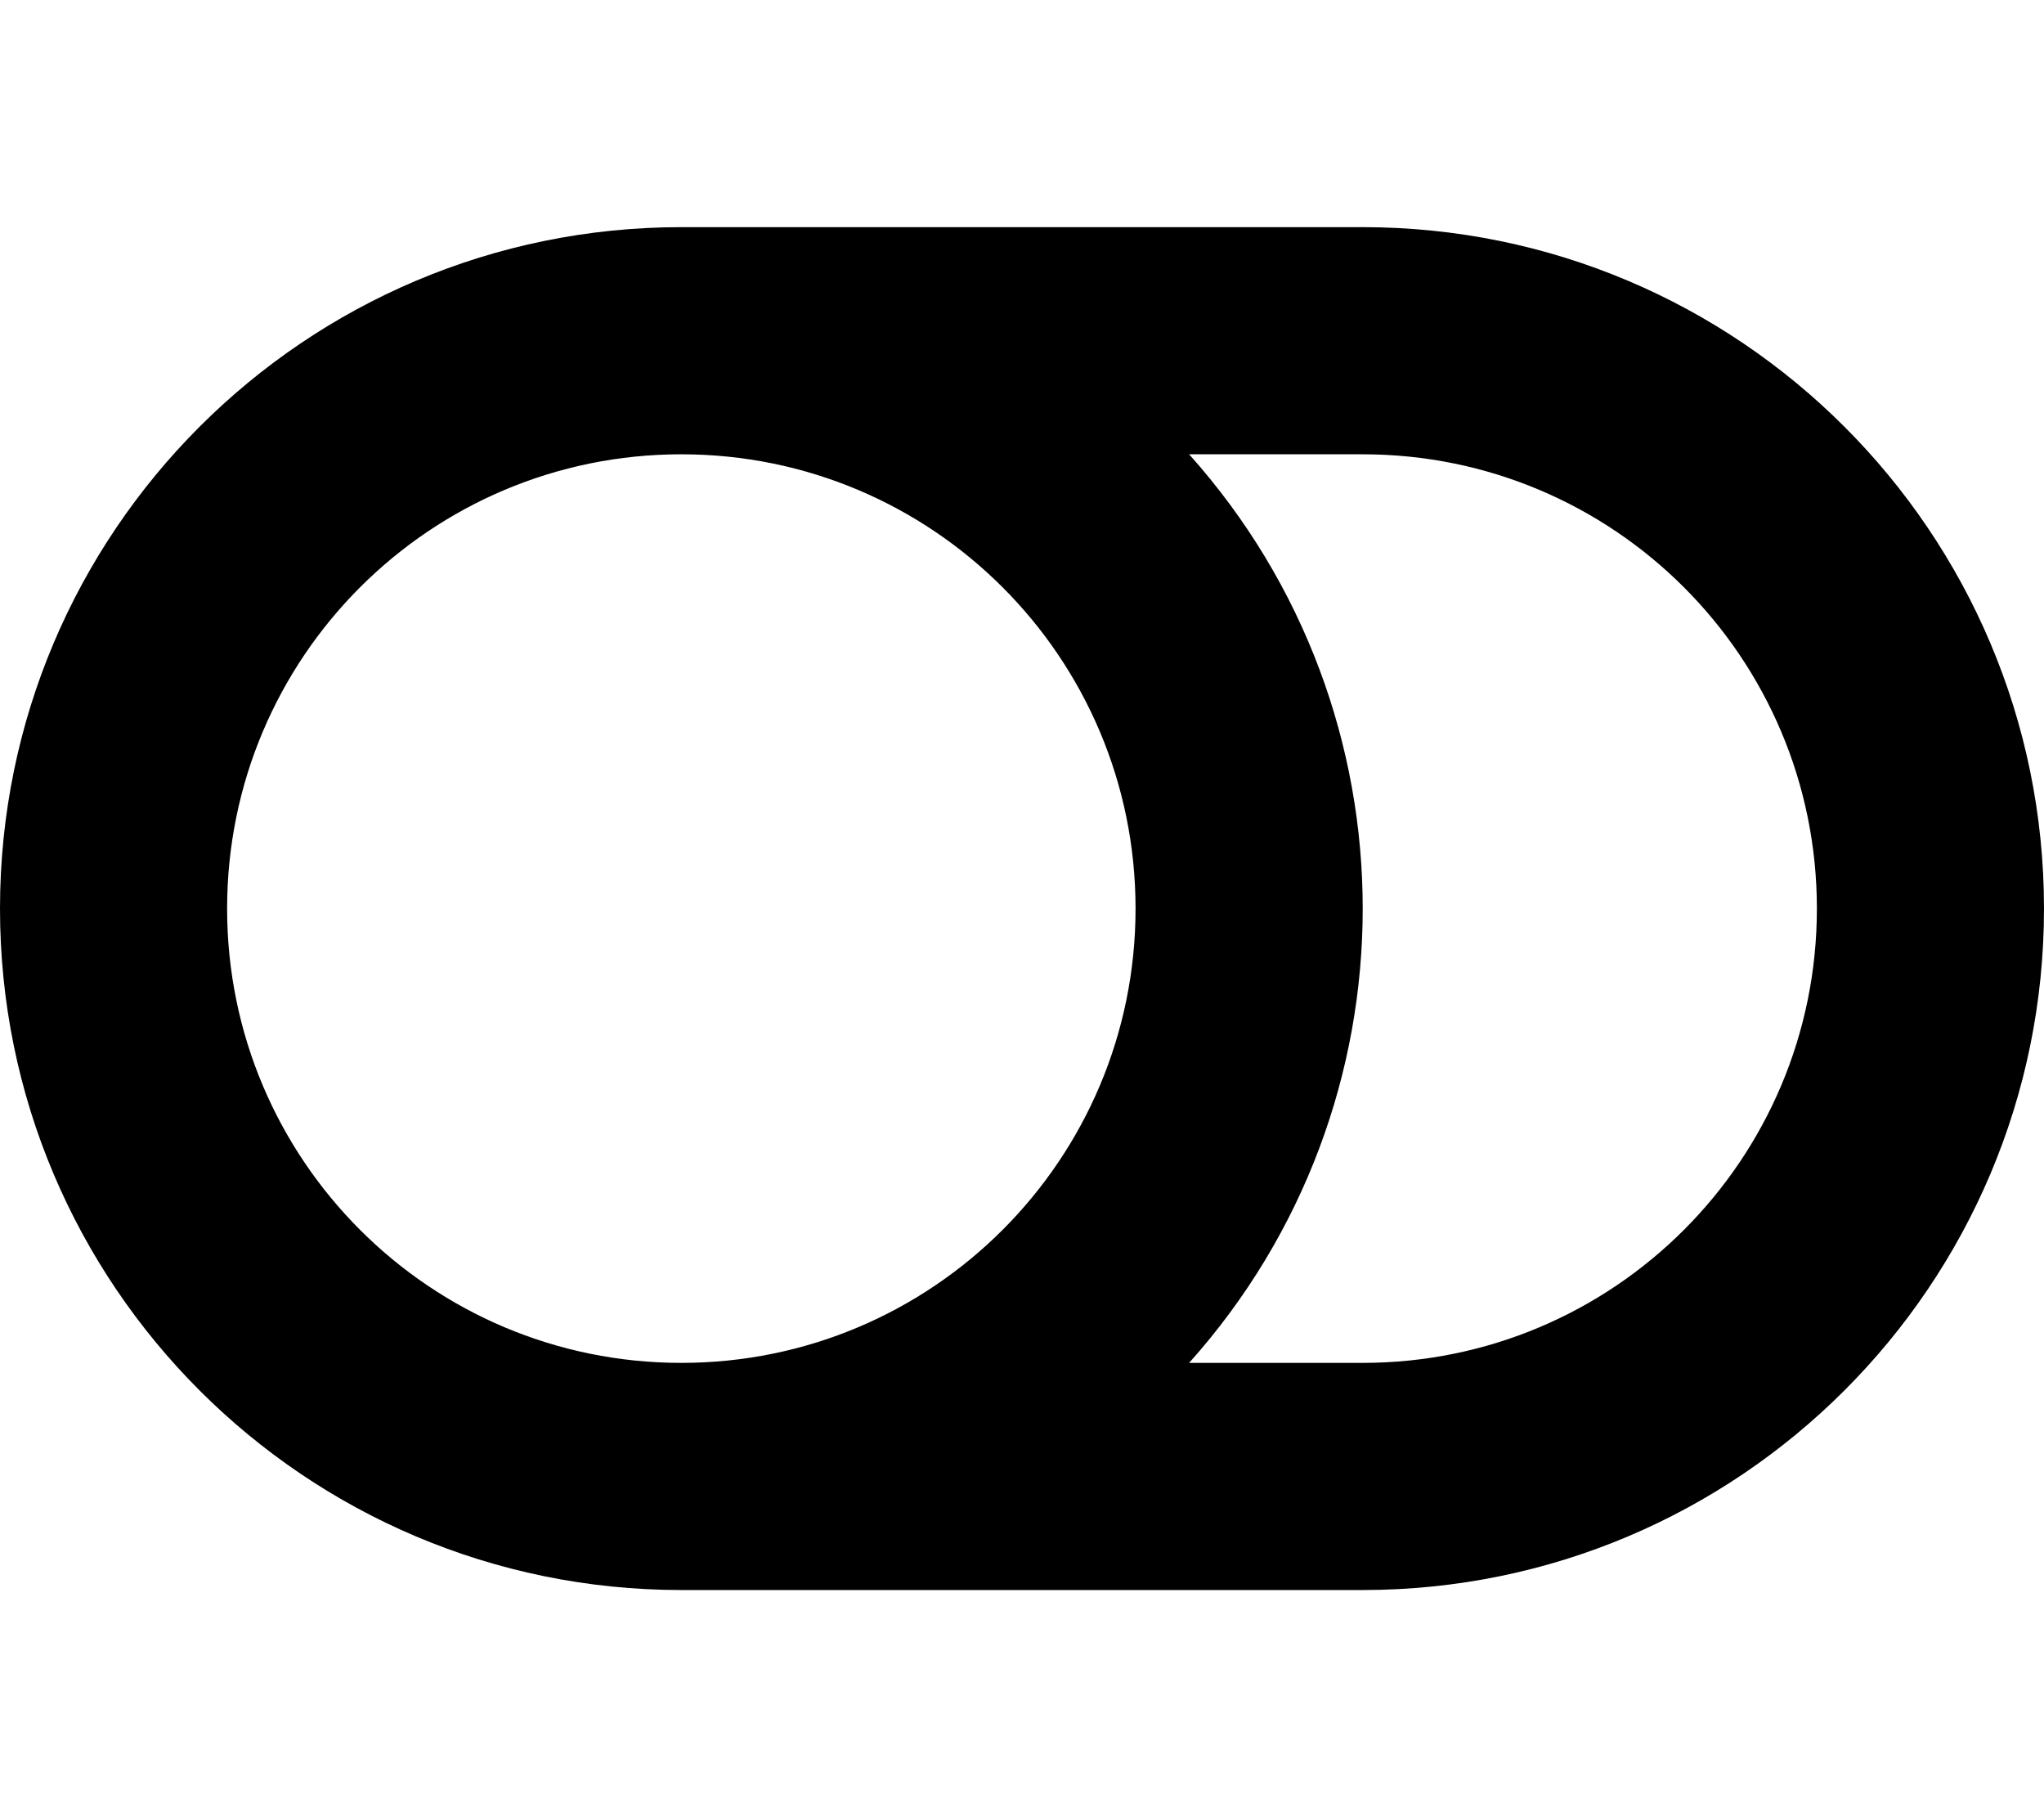 <svg xmlns="http://www.w3.org/2000/svg" viewBox="0 0 576 512"><path d="M384 64H192C85.961 64 0 149.961 0 256s85.961 192 192 192h192c106.039 0 192-85.961 192-192S490.039 64 384 64zM64 256c0-70.741 57.249-128 128-128 70.741 0 128 57.249 128 128 0 70.741-57.249 128-128 128-70.741 0-128-57.249-128-128zm320 128h-48.905c65.217-72.858 65.236-183.12 0-256H384c70.741 0 128 57.249 128 128 0 70.74-57.249 128-128 128z"/></svg>
<!--
Font Awesome Pro 5.5.0 by @fontawesome - https://fontawesome.com
License - https://fontawesome.com/license (Commercial License)
-->